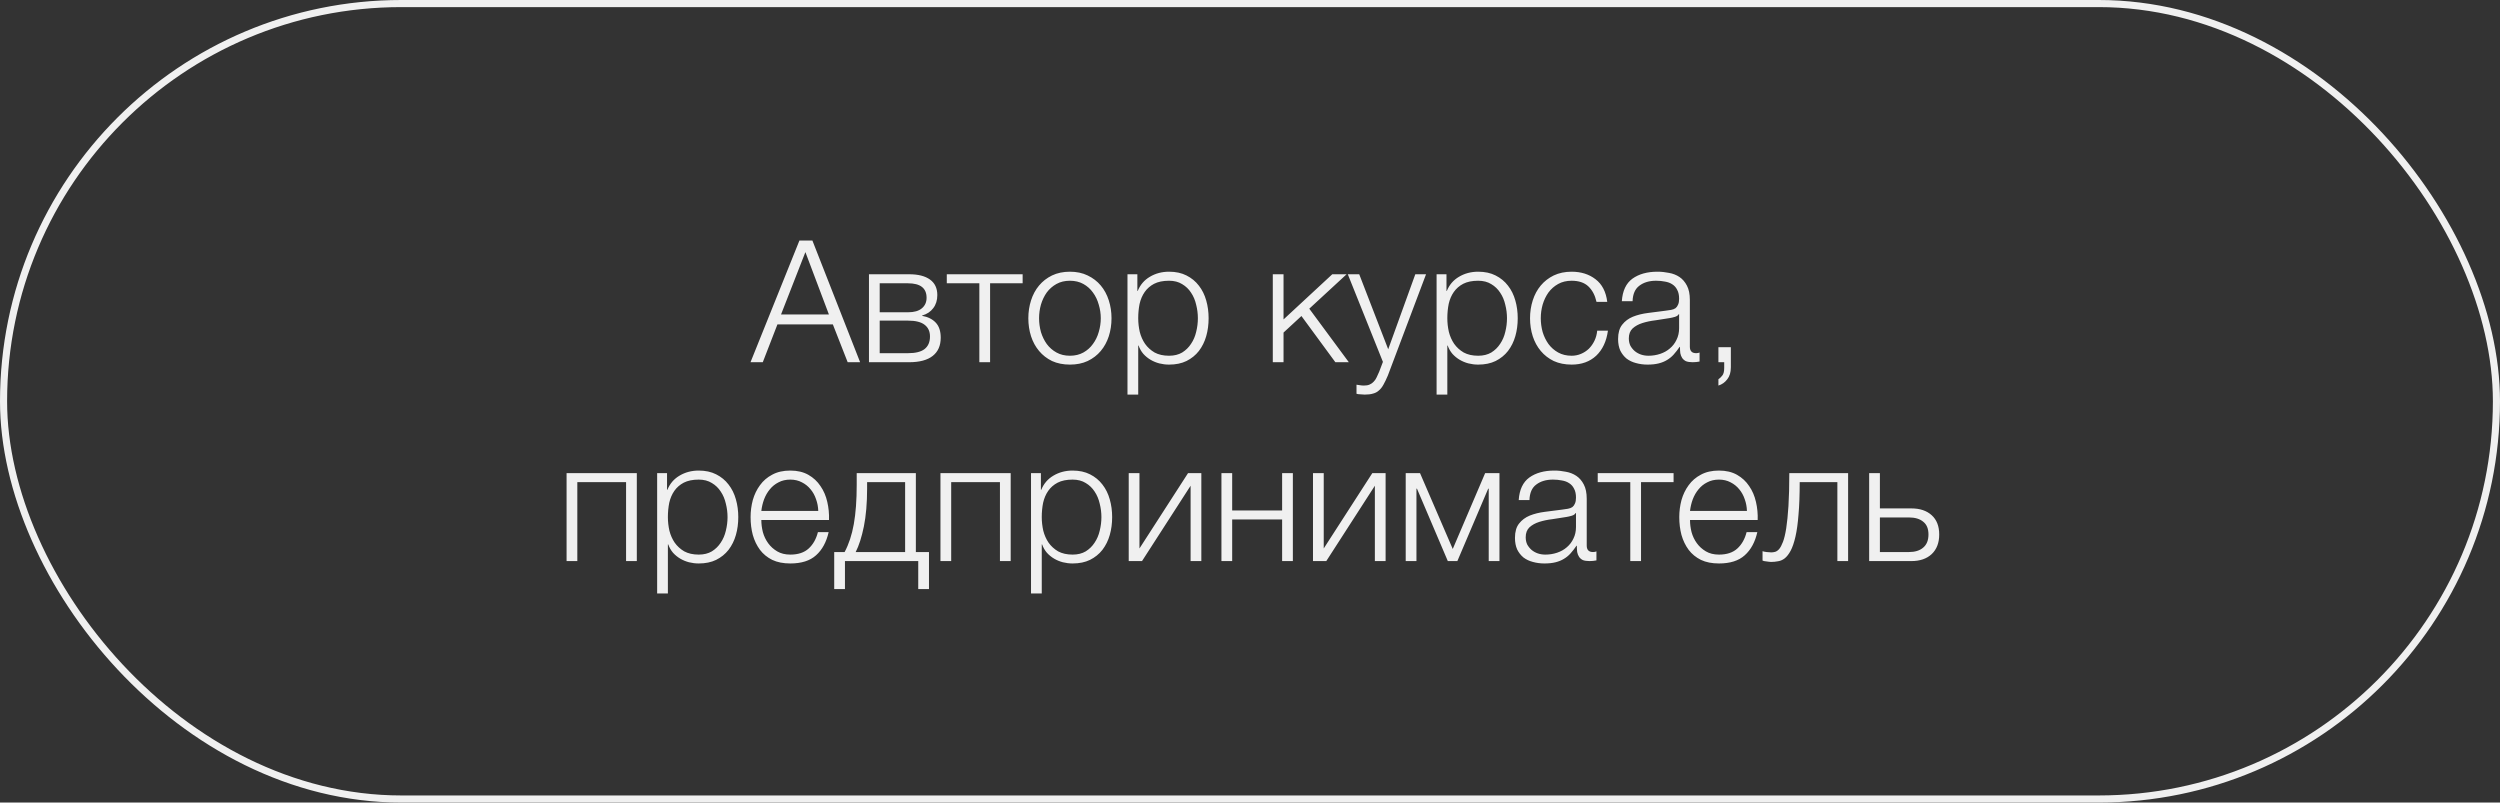 <?xml version="1.0" encoding="UTF-8"?> <svg xmlns="http://www.w3.org/2000/svg" width="352" height="113" viewBox="0 0 352 113" fill="none"><rect x="0" y="0" width="352" height="113" fill="#333333" stroke="none"/> <rect x="0.5" y="0.5" width="351" height="112" rx="56" stroke="#F0F0F0"></rect> <path d="M112.56 33.864H114.384L121.104 51H119.352L117.264 45.672H109.464L107.4 51H105.672L112.56 33.864ZM116.712 44.28L113.4 35.496L109.968 44.28H116.712ZM122.35 38.616H128.014C129.278 38.616 130.254 38.864 130.942 39.36C131.63 39.856 131.974 40.584 131.974 41.544C131.974 42.28 131.782 42.896 131.398 43.392C131.03 43.888 130.51 44.232 129.838 44.424V44.472C130.654 44.616 131.294 44.936 131.758 45.432C132.222 45.928 132.454 46.632 132.454 47.544C132.454 48.664 132.078 49.52 131.326 50.112C130.574 50.704 129.47 51 128.014 51H122.35V38.616ZM127.846 49.728C128.902 49.728 129.678 49.536 130.174 49.152C130.686 48.752 130.942 48.16 130.942 47.376C130.942 46.656 130.686 46.104 130.174 45.72C129.678 45.336 128.902 45.144 127.846 45.144H123.862V49.728H127.846ZM127.846 43.968C128.71 43.968 129.358 43.784 129.79 43.416C130.238 43.048 130.462 42.552 130.462 41.928C130.462 40.568 129.59 39.888 127.846 39.888H123.862V43.968H127.846ZM137.892 39.888H133.308V38.616H143.988V39.888H139.404V51H137.892V39.888ZM150.645 51.336C149.701 51.336 148.861 51.168 148.125 50.832C147.405 50.48 146.797 50.008 146.301 49.416C145.805 48.824 145.429 48.136 145.173 47.352C144.917 46.552 144.789 45.704 144.789 44.808C144.789 43.928 144.917 43.088 145.173 42.288C145.429 41.488 145.805 40.792 146.301 40.2C146.797 39.608 147.405 39.136 148.125 38.784C148.861 38.432 149.701 38.256 150.645 38.256C151.589 38.256 152.421 38.432 153.141 38.784C153.877 39.136 154.493 39.608 154.989 40.2C155.485 40.792 155.861 41.488 156.117 42.288C156.373 43.088 156.501 43.928 156.501 44.808C156.501 45.704 156.373 46.552 156.117 47.352C155.861 48.136 155.485 48.824 154.989 49.416C154.493 50.008 153.877 50.48 153.141 50.832C152.421 51.168 151.589 51.336 150.645 51.336ZM150.645 50.088C151.365 50.088 151.997 49.936 152.541 49.632C153.085 49.328 153.533 48.928 153.885 48.432C154.253 47.936 154.525 47.376 154.701 46.752C154.893 46.112 154.989 45.464 154.989 44.808C154.989 44.152 154.893 43.512 154.701 42.888C154.525 42.248 154.253 41.68 153.885 41.184C153.533 40.688 153.085 40.288 152.541 39.984C151.997 39.68 151.365 39.528 150.645 39.528C149.925 39.528 149.293 39.68 148.749 39.984C148.205 40.288 147.749 40.688 147.381 41.184C147.029 41.68 146.757 42.248 146.565 42.888C146.389 43.512 146.301 44.152 146.301 44.808C146.301 45.464 146.389 46.112 146.565 46.752C146.757 47.376 147.029 47.936 147.381 48.432C147.749 48.928 148.205 49.328 148.749 49.632C149.293 49.936 149.925 50.088 150.645 50.088ZM158.749 38.616H160.141V40.968H160.189C160.541 40.104 161.109 39.44 161.893 38.976C162.693 38.496 163.597 38.256 164.605 38.256C165.549 38.256 166.365 38.432 167.053 38.784C167.757 39.136 168.341 39.616 168.805 40.224C169.269 40.816 169.613 41.512 169.837 42.312C170.061 43.096 170.173 43.928 170.173 44.808C170.173 45.704 170.061 46.544 169.837 47.328C169.613 48.112 169.269 48.808 168.805 49.416C168.341 50.008 167.757 50.48 167.053 50.832C166.365 51.168 165.549 51.336 164.605 51.336C164.141 51.336 163.685 51.28 163.237 51.168C162.805 51.056 162.397 50.888 162.013 50.664C161.629 50.44 161.285 50.16 160.981 49.824C160.693 49.488 160.469 49.096 160.309 48.648H160.261V55.56H158.749V38.616ZM164.605 50.088C165.325 50.088 165.941 49.936 166.453 49.632C166.965 49.312 167.381 48.904 167.701 48.408C168.037 47.912 168.277 47.352 168.421 46.728C168.581 46.088 168.661 45.448 168.661 44.808C168.661 44.168 168.581 43.536 168.421 42.912C168.277 42.272 168.037 41.704 167.701 41.208C167.381 40.712 166.965 40.312 166.453 40.008C165.941 39.688 165.325 39.528 164.605 39.528C163.757 39.528 163.053 39.672 162.493 39.96C161.949 40.248 161.509 40.632 161.173 41.112C160.837 41.592 160.597 42.152 160.453 42.792C160.325 43.432 160.261 44.104 160.261 44.808C160.261 45.448 160.333 46.088 160.477 46.728C160.637 47.352 160.885 47.912 161.221 48.408C161.573 48.904 162.021 49.312 162.565 49.632C163.125 49.936 163.805 50.088 164.605 50.088ZM179.21 38.616H180.722V44.976L187.586 38.616H189.602L184.346 43.464L189.914 51H188.018L183.242 44.496L180.722 46.824V51H179.21V38.616ZM192.147 55.56C191.843 55.544 191.603 55.528 191.427 55.512C191.267 55.512 191.123 55.488 190.995 55.44V54.168C191.171 54.2 191.339 54.224 191.499 54.24C191.675 54.272 191.851 54.288 192.027 54.288C192.363 54.288 192.635 54.24 192.843 54.144C193.067 54.048 193.259 53.912 193.419 53.736C193.579 53.576 193.715 53.376 193.827 53.136C193.939 52.896 194.059 52.632 194.187 52.344L194.715 50.952L189.771 38.616H191.379L195.459 49.176L199.275 38.616H200.787L195.411 52.872C195.187 53.4 194.979 53.832 194.787 54.168C194.595 54.52 194.379 54.792 194.139 54.984C193.915 55.192 193.643 55.336 193.323 55.416C193.019 55.512 192.627 55.56 192.147 55.56ZM202.272 38.616H203.664V40.968H203.712C204.064 40.104 204.632 39.44 205.416 38.976C206.216 38.496 207.12 38.256 208.128 38.256C209.072 38.256 209.888 38.432 210.576 38.784C211.28 39.136 211.864 39.616 212.328 40.224C212.792 40.816 213.136 41.512 213.36 42.312C213.584 43.096 213.696 43.928 213.696 44.808C213.696 45.704 213.584 46.544 213.36 47.328C213.136 48.112 212.792 48.808 212.328 49.416C211.864 50.008 211.28 50.48 210.576 50.832C209.888 51.168 209.072 51.336 208.128 51.336C207.664 51.336 207.208 51.28 206.76 51.168C206.328 51.056 205.92 50.888 205.536 50.664C205.152 50.44 204.808 50.16 204.504 49.824C204.216 49.488 203.992 49.096 203.832 48.648H203.784V55.56H202.272V38.616ZM208.128 50.088C208.848 50.088 209.464 49.936 209.976 49.632C210.488 49.312 210.904 48.904 211.224 48.408C211.56 47.912 211.8 47.352 211.944 46.728C212.104 46.088 212.184 45.448 212.184 44.808C212.184 44.168 212.104 43.536 211.944 42.912C211.8 42.272 211.56 41.704 211.224 41.208C210.904 40.712 210.488 40.312 209.976 40.008C209.464 39.688 208.848 39.528 208.128 39.528C207.28 39.528 206.576 39.672 206.016 39.96C205.472 40.248 205.032 40.632 204.696 41.112C204.36 41.592 204.12 42.152 203.976 42.792C203.848 43.432 203.784 44.104 203.784 44.808C203.784 45.448 203.856 46.088 204 46.728C204.16 47.352 204.408 47.912 204.744 48.408C205.096 48.904 205.544 49.312 206.088 49.632C206.648 49.936 207.328 50.088 208.128 50.088ZM221.285 51.336C220.341 51.336 219.501 51.168 218.765 50.832C218.045 50.48 217.437 50.008 216.941 49.416C216.445 48.824 216.069 48.136 215.813 47.352C215.557 46.552 215.429 45.704 215.429 44.808C215.429 43.928 215.557 43.088 215.813 42.288C216.069 41.488 216.445 40.792 216.941 40.2C217.437 39.608 218.045 39.136 218.765 38.784C219.501 38.432 220.341 38.256 221.285 38.256C222.613 38.256 223.733 38.608 224.645 39.312C225.573 40.016 226.125 41.08 226.301 42.504H224.789C224.581 41.576 224.197 40.848 223.637 40.32C223.077 39.792 222.293 39.528 221.285 39.528C220.565 39.528 219.933 39.68 219.389 39.984C218.845 40.288 218.389 40.688 218.021 41.184C217.669 41.68 217.397 42.248 217.205 42.888C217.029 43.512 216.941 44.152 216.941 44.808C216.941 45.464 217.029 46.112 217.205 46.752C217.397 47.376 217.669 47.936 218.021 48.432C218.389 48.928 218.845 49.328 219.389 49.632C219.933 49.936 220.565 50.088 221.285 50.088C221.749 50.088 222.189 50 222.605 49.824C223.021 49.648 223.389 49.408 223.709 49.104C224.029 48.784 224.293 48.408 224.501 47.976C224.709 47.544 224.837 47.072 224.885 46.56H226.397C226.189 48.064 225.637 49.24 224.741 50.088C223.845 50.92 222.693 51.336 221.285 51.336ZM231.979 51.336C231.403 51.336 230.859 51.264 230.347 51.12C229.851 50.992 229.411 50.784 229.027 50.496C228.659 50.192 228.363 49.816 228.139 49.368C227.931 48.904 227.827 48.36 227.827 47.736C227.827 46.872 228.019 46.2 228.403 45.72C228.787 45.224 229.291 44.848 229.915 44.592C230.555 44.336 231.267 44.16 232.051 44.064C232.851 43.952 233.659 43.848 234.475 43.752C234.779 43.72 235.051 43.68 235.291 43.632C235.547 43.584 235.755 43.504 235.915 43.392C236.075 43.264 236.195 43.096 236.275 42.888C236.371 42.68 236.419 42.408 236.419 42.072C236.419 41.56 236.331 41.144 236.155 40.824C235.995 40.488 235.763 40.224 235.459 40.032C235.171 39.84 234.827 39.712 234.427 39.648C234.043 39.568 233.627 39.528 233.179 39.528C232.219 39.528 231.435 39.76 230.827 40.224C230.219 40.672 229.899 41.4 229.867 42.408H228.355C228.451 40.952 228.947 39.896 229.843 39.24C230.755 38.584 231.931 38.256 233.371 38.256C233.915 38.256 234.459 38.312 235.003 38.424C235.547 38.52 236.035 38.712 236.467 39C236.899 39.288 237.251 39.696 237.523 40.224C237.795 40.736 237.931 41.408 237.931 42.24V48.816C237.931 49.424 238.227 49.728 238.819 49.728C239.011 49.728 239.171 49.696 239.299 49.632V50.904C239.123 50.936 238.963 50.96 238.819 50.976C238.691 50.992 238.523 51 238.315 51C237.931 51 237.619 50.952 237.379 50.856C237.155 50.744 236.979 50.592 236.851 50.4C236.723 50.208 236.635 49.984 236.587 49.728C236.555 49.456 236.539 49.16 236.539 48.84H236.491C236.219 49.24 235.939 49.6 235.651 49.92C235.379 50.224 235.067 50.48 234.715 50.688C234.379 50.896 233.987 51.056 233.539 51.168C233.091 51.28 232.571 51.336 231.979 51.336ZM232.099 50.088C232.675 50.088 233.227 50 233.755 49.824C234.283 49.648 234.739 49.392 235.123 49.056C235.523 48.72 235.835 48.312 236.059 47.832C236.299 47.352 236.419 46.808 236.419 46.2V44.232H236.371C236.275 44.408 236.091 44.536 235.819 44.616C235.547 44.696 235.307 44.752 235.099 44.784C234.459 44.896 233.795 45 233.107 45.096C232.435 45.176 231.819 45.304 231.259 45.48C230.699 45.656 230.235 45.912 229.867 46.248C229.515 46.584 229.339 47.048 229.339 47.64C229.339 48.024 229.411 48.368 229.555 48.672C229.715 48.96 229.923 49.216 230.179 49.44C230.435 49.648 230.723 49.808 231.043 49.92C231.379 50.032 231.731 50.088 232.099 50.088ZM243.704 51.72C243.704 52.424 243.536 52.984 243.2 53.4C242.88 53.832 242.464 54.128 241.952 54.288V53.4C242.144 53.272 242.328 53.096 242.504 52.872C242.68 52.648 242.768 52.296 242.768 51.816V51H241.952V48.888H243.704V51.72ZM79.775 66.616H89.663V79H88.151V67.888H81.287V79H79.775V66.616ZM92.526 66.616H93.918V68.968H93.966C94.318 68.104 94.886 67.44 95.67 66.976C96.47 66.496 97.374 66.256 98.382 66.256C99.326 66.256 100.142 66.432 100.83 66.784C101.534 67.136 102.118 67.616 102.582 68.224C103.046 68.816 103.39 69.512 103.614 70.312C103.838 71.096 103.95 71.928 103.95 72.808C103.95 73.704 103.838 74.544 103.614 75.328C103.39 76.112 103.046 76.808 102.582 77.416C102.118 78.008 101.534 78.48 100.83 78.832C100.142 79.168 99.326 79.336 98.382 79.336C97.918 79.336 97.462 79.28 97.014 79.168C96.582 79.056 96.174 78.888 95.79 78.664C95.406 78.44 95.062 78.16 94.758 77.824C94.47 77.488 94.246 77.096 94.086 76.648H94.038V83.56H92.526V66.616ZM98.382 78.088C99.102 78.088 99.718 77.936 100.23 77.632C100.742 77.312 101.158 76.904 101.478 76.408C101.814 75.912 102.054 75.352 102.198 74.728C102.358 74.088 102.438 73.448 102.438 72.808C102.438 72.168 102.358 71.536 102.198 70.912C102.054 70.272 101.814 69.704 101.478 69.208C101.158 68.712 100.742 68.312 100.23 68.008C99.718 67.688 99.102 67.528 98.382 67.528C97.534 67.528 96.83 67.672 96.27 67.96C95.726 68.248 95.286 68.632 94.95 69.112C94.614 69.592 94.374 70.152 94.23 70.792C94.102 71.432 94.038 72.104 94.038 72.808C94.038 73.448 94.11 74.088 94.254 74.728C94.414 75.352 94.662 75.912 94.998 76.408C95.35 76.904 95.798 77.312 96.342 77.632C96.902 77.936 97.582 78.088 98.382 78.088ZM111.275 79.336C110.283 79.336 109.435 79.168 108.731 78.832C108.027 78.48 107.451 78.008 107.003 77.416C106.555 76.808 106.219 76.112 105.995 75.328C105.787 74.544 105.683 73.704 105.683 72.808C105.683 71.992 105.787 71.192 105.995 70.408C106.219 69.624 106.555 68.928 107.003 68.32C107.451 67.696 108.027 67.2 108.731 66.832C109.435 66.448 110.283 66.256 111.275 66.256C112.267 66.256 113.115 66.456 113.819 66.856C114.523 67.256 115.091 67.784 115.523 68.44C115.971 69.08 116.291 69.824 116.483 70.672C116.675 71.504 116.755 72.352 116.723 73.216H107.195C107.195 73.776 107.267 74.344 107.411 74.92C107.571 75.496 107.819 76.016 108.155 76.48C108.491 76.944 108.915 77.328 109.427 77.632C109.939 77.936 110.555 78.088 111.275 78.088C112.379 78.088 113.243 77.8 113.867 77.224C114.491 76.648 114.923 75.88 115.163 74.92H116.675C116.355 76.328 115.763 77.416 114.899 78.184C114.051 78.952 112.843 79.336 111.275 79.336ZM115.211 71.944C115.195 71.368 115.091 70.816 114.899 70.288C114.723 69.76 114.467 69.296 114.131 68.896C113.795 68.48 113.387 68.152 112.907 67.912C112.427 67.656 111.883 67.528 111.275 67.528C110.651 67.528 110.099 67.656 109.619 67.912C109.139 68.152 108.731 68.48 108.395 68.896C108.059 69.296 107.787 69.768 107.579 70.312C107.387 70.84 107.259 71.384 107.195 71.944H115.211ZM117.457 77.728H118.921C119.513 76.624 119.945 75.312 120.217 73.792C120.489 72.272 120.625 70.424 120.625 68.248V66.616H128.953V77.728H130.801V82.936H129.289V79H118.969V82.936H117.457V77.728ZM127.441 77.728V67.888H122.089V68.752C122.089 70.832 121.937 72.624 121.633 74.128C121.329 75.616 120.945 76.816 120.48 77.728H127.441ZM132.416 66.616H142.304V79H140.792V67.888H133.928V79H132.416V66.616ZM145.167 66.616H146.559V68.968H146.607C146.959 68.104 147.527 67.44 148.311 66.976C149.111 66.496 150.015 66.256 151.023 66.256C151.967 66.256 152.783 66.432 153.471 66.784C154.175 67.136 154.759 67.616 155.223 68.224C155.687 68.816 156.031 69.512 156.255 70.312C156.479 71.096 156.591 71.928 156.591 72.808C156.591 73.704 156.479 74.544 156.255 75.328C156.031 76.112 155.687 76.808 155.223 77.416C154.759 78.008 154.175 78.48 153.471 78.832C152.783 79.168 151.967 79.336 151.023 79.336C150.559 79.336 150.103 79.28 149.655 79.168C149.223 79.056 148.815 78.888 148.431 78.664C148.047 78.44 147.703 78.16 147.399 77.824C147.111 77.488 146.887 77.096 146.727 76.648H146.679V83.56H145.167V66.616ZM151.023 78.088C151.743 78.088 152.359 77.936 152.871 77.632C153.383 77.312 153.799 76.904 154.119 76.408C154.455 75.912 154.695 75.352 154.839 74.728C154.999 74.088 155.079 73.448 155.079 72.808C155.079 72.168 154.999 71.536 154.839 70.912C154.695 70.272 154.455 69.704 154.119 69.208C153.799 68.712 153.383 68.312 152.871 68.008C152.359 67.688 151.743 67.528 151.023 67.528C150.175 67.528 149.471 67.672 148.911 67.96C148.367 68.248 147.927 68.632 147.591 69.112C147.255 69.592 147.015 70.152 146.871 70.792C146.743 71.432 146.679 72.104 146.679 72.808C146.679 73.448 146.751 74.088 146.895 74.728C147.055 75.352 147.303 75.912 147.639 76.408C147.991 76.904 148.439 77.312 148.983 77.632C149.543 77.936 150.223 78.088 151.023 78.088ZM158.924 66.616H160.436V77.224L167.276 66.616H169.148V79H167.636V68.392L160.796 79H158.924V66.616ZM171.979 66.616H173.491V71.872H180.523V66.616H182.035V79H180.523V73.144H173.491V79H171.979V66.616ZM184.869 66.616H186.381V77.224L193.221 66.616H195.093V79H193.581V68.392L186.741 79H184.869V66.616ZM197.924 66.616H199.94L204.548 77.296L209.108 66.616H211.124V79H209.612V68.8H209.54L205.196 79H203.852L199.508 68.8H199.436V79H197.924V66.616ZM217.459 79.336C216.883 79.336 216.339 79.264 215.827 79.12C215.331 78.992 214.891 78.784 214.507 78.496C214.139 78.192 213.843 77.816 213.619 77.368C213.411 76.904 213.307 76.36 213.307 75.736C213.307 74.872 213.499 74.2 213.883 73.72C214.267 73.224 214.771 72.848 215.395 72.592C216.035 72.336 216.747 72.16 217.531 72.064C218.331 71.952 219.139 71.848 219.955 71.752C220.259 71.72 220.531 71.68 220.771 71.632C221.027 71.584 221.235 71.504 221.395 71.392C221.555 71.264 221.675 71.096 221.755 70.888C221.851 70.68 221.899 70.408 221.899 70.072C221.899 69.56 221.811 69.144 221.635 68.824C221.475 68.488 221.243 68.224 220.939 68.032C220.651 67.84 220.307 67.712 219.907 67.648C219.523 67.568 219.107 67.528 218.659 67.528C217.699 67.528 216.915 67.76 216.307 68.224C215.699 68.672 215.379 69.4 215.347 70.408H213.835C213.931 68.952 214.427 67.896 215.323 67.24C216.235 66.584 217.411 66.256 218.851 66.256C219.395 66.256 219.939 66.312 220.483 66.424C221.027 66.52 221.515 66.712 221.947 67C222.379 67.288 222.731 67.696 223.003 68.224C223.275 68.736 223.411 69.408 223.411 70.24V76.816C223.411 77.424 223.707 77.728 224.299 77.728C224.491 77.728 224.651 77.696 224.779 77.632V78.904C224.603 78.936 224.443 78.96 224.299 78.976C224.171 78.992 224.003 79 223.795 79C223.411 79 223.099 78.952 222.859 78.856C222.635 78.744 222.459 78.592 222.331 78.4C222.203 78.208 222.115 77.984 222.067 77.728C222.035 77.456 222.019 77.16 222.019 76.84H221.971C221.699 77.24 221.419 77.6 221.131 77.92C220.859 78.224 220.547 78.48 220.195 78.688C219.859 78.896 219.467 79.056 219.019 79.168C218.571 79.28 218.051 79.336 217.459 79.336ZM217.579 78.088C218.155 78.088 218.707 78 219.235 77.824C219.763 77.648 220.219 77.392 220.603 77.056C221.003 76.72 221.315 76.312 221.539 75.832C221.779 75.352 221.899 74.808 221.899 74.2V72.232H221.851C221.755 72.408 221.571 72.536 221.299 72.616C221.027 72.696 220.787 72.752 220.579 72.784C219.939 72.896 219.275 73 218.587 73.096C217.915 73.176 217.299 73.304 216.739 73.48C216.179 73.656 215.715 73.912 215.347 74.248C214.995 74.584 214.819 75.048 214.819 75.64C214.819 76.024 214.891 76.368 215.035 76.672C215.195 76.96 215.403 77.216 215.659 77.44C215.915 77.648 216.203 77.808 216.523 77.92C216.859 78.032 217.211 78.088 217.579 78.088ZM229.544 67.888H224.96V66.616H235.64V67.888H231.056V79H229.544V67.888ZM242.033 79.336C241.041 79.336 240.193 79.168 239.489 78.832C238.785 78.48 238.209 78.008 237.761 77.416C237.313 76.808 236.977 76.112 236.753 75.328C236.545 74.544 236.441 73.704 236.441 72.808C236.441 71.992 236.545 71.192 236.753 70.408C236.977 69.624 237.313 68.928 237.761 68.32C238.209 67.696 238.785 67.2 239.489 66.832C240.193 66.448 241.041 66.256 242.033 66.256C243.025 66.256 243.873 66.456 244.577 66.856C245.281 67.256 245.849 67.784 246.281 68.44C246.729 69.08 247.049 69.824 247.241 70.672C247.433 71.504 247.513 72.352 247.481 73.216H237.953C237.953 73.776 238.025 74.344 238.169 74.92C238.329 75.496 238.577 76.016 238.913 76.48C239.249 76.944 239.673 77.328 240.185 77.632C240.697 77.936 241.313 78.088 242.033 78.088C243.137 78.088 244.001 77.8 244.625 77.224C245.249 76.648 245.681 75.88 245.921 74.92H247.433C247.113 76.328 246.521 77.416 245.657 78.184C244.809 78.952 243.601 79.336 242.033 79.336ZM245.969 71.944C245.953 71.368 245.849 70.816 245.657 70.288C245.481 69.76 245.225 69.296 244.889 68.896C244.553 68.48 244.145 68.152 243.665 67.912C243.185 67.656 242.641 67.528 242.033 67.528C241.409 67.528 240.857 67.656 240.377 67.912C239.897 68.152 239.489 68.48 239.153 68.896C238.817 69.296 238.545 69.768 238.337 70.312C238.145 70.84 238.017 71.384 237.953 71.944H245.969ZM249.366 79.12C249.286 79.12 249.19 79.112 249.078 79.096C248.966 79.08 248.846 79.064 248.718 79.048C248.606 79.032 248.494 79.016 248.382 79C248.286 78.968 248.214 78.944 248.166 78.928V77.608C248.294 77.656 248.486 77.696 248.742 77.728C248.998 77.76 249.214 77.776 249.39 77.776C249.55 77.776 249.726 77.752 249.918 77.704C250.11 77.656 250.302 77.528 250.494 77.32C250.686 77.096 250.87 76.752 251.046 76.288C251.222 75.824 251.374 75.184 251.502 74.368C251.63 73.536 251.734 72.496 251.814 71.248C251.894 69.984 251.934 68.44 251.934 66.616H260.214V79H258.702V67.888H253.398C253.398 69.68 253.342 71.2 253.23 72.448C253.134 73.696 252.99 74.736 252.798 75.568C252.606 76.4 252.382 77.056 252.126 77.536C251.87 78.016 251.59 78.376 251.286 78.616C250.998 78.84 250.686 78.976 250.35 79.024C250.03 79.088 249.702 79.12 249.366 79.12ZM263.177 66.616H264.689V71.584H269.129C270.329 71.584 271.281 71.904 271.985 72.544C272.689 73.184 273.041 74.088 273.041 75.256C273.041 76.424 272.689 77.344 271.985 78.016C271.281 78.672 270.329 79 269.129 79H263.177V66.616ZM268.769 77.728C269.633 77.728 270.305 77.52 270.785 77.104C271.281 76.688 271.529 76.072 271.529 75.256C271.529 74.44 271.281 73.84 270.785 73.456C270.305 73.056 269.633 72.856 268.769 72.856H264.689V77.728H268.769Z" fill="#F0F0F0"></path> </svg> 